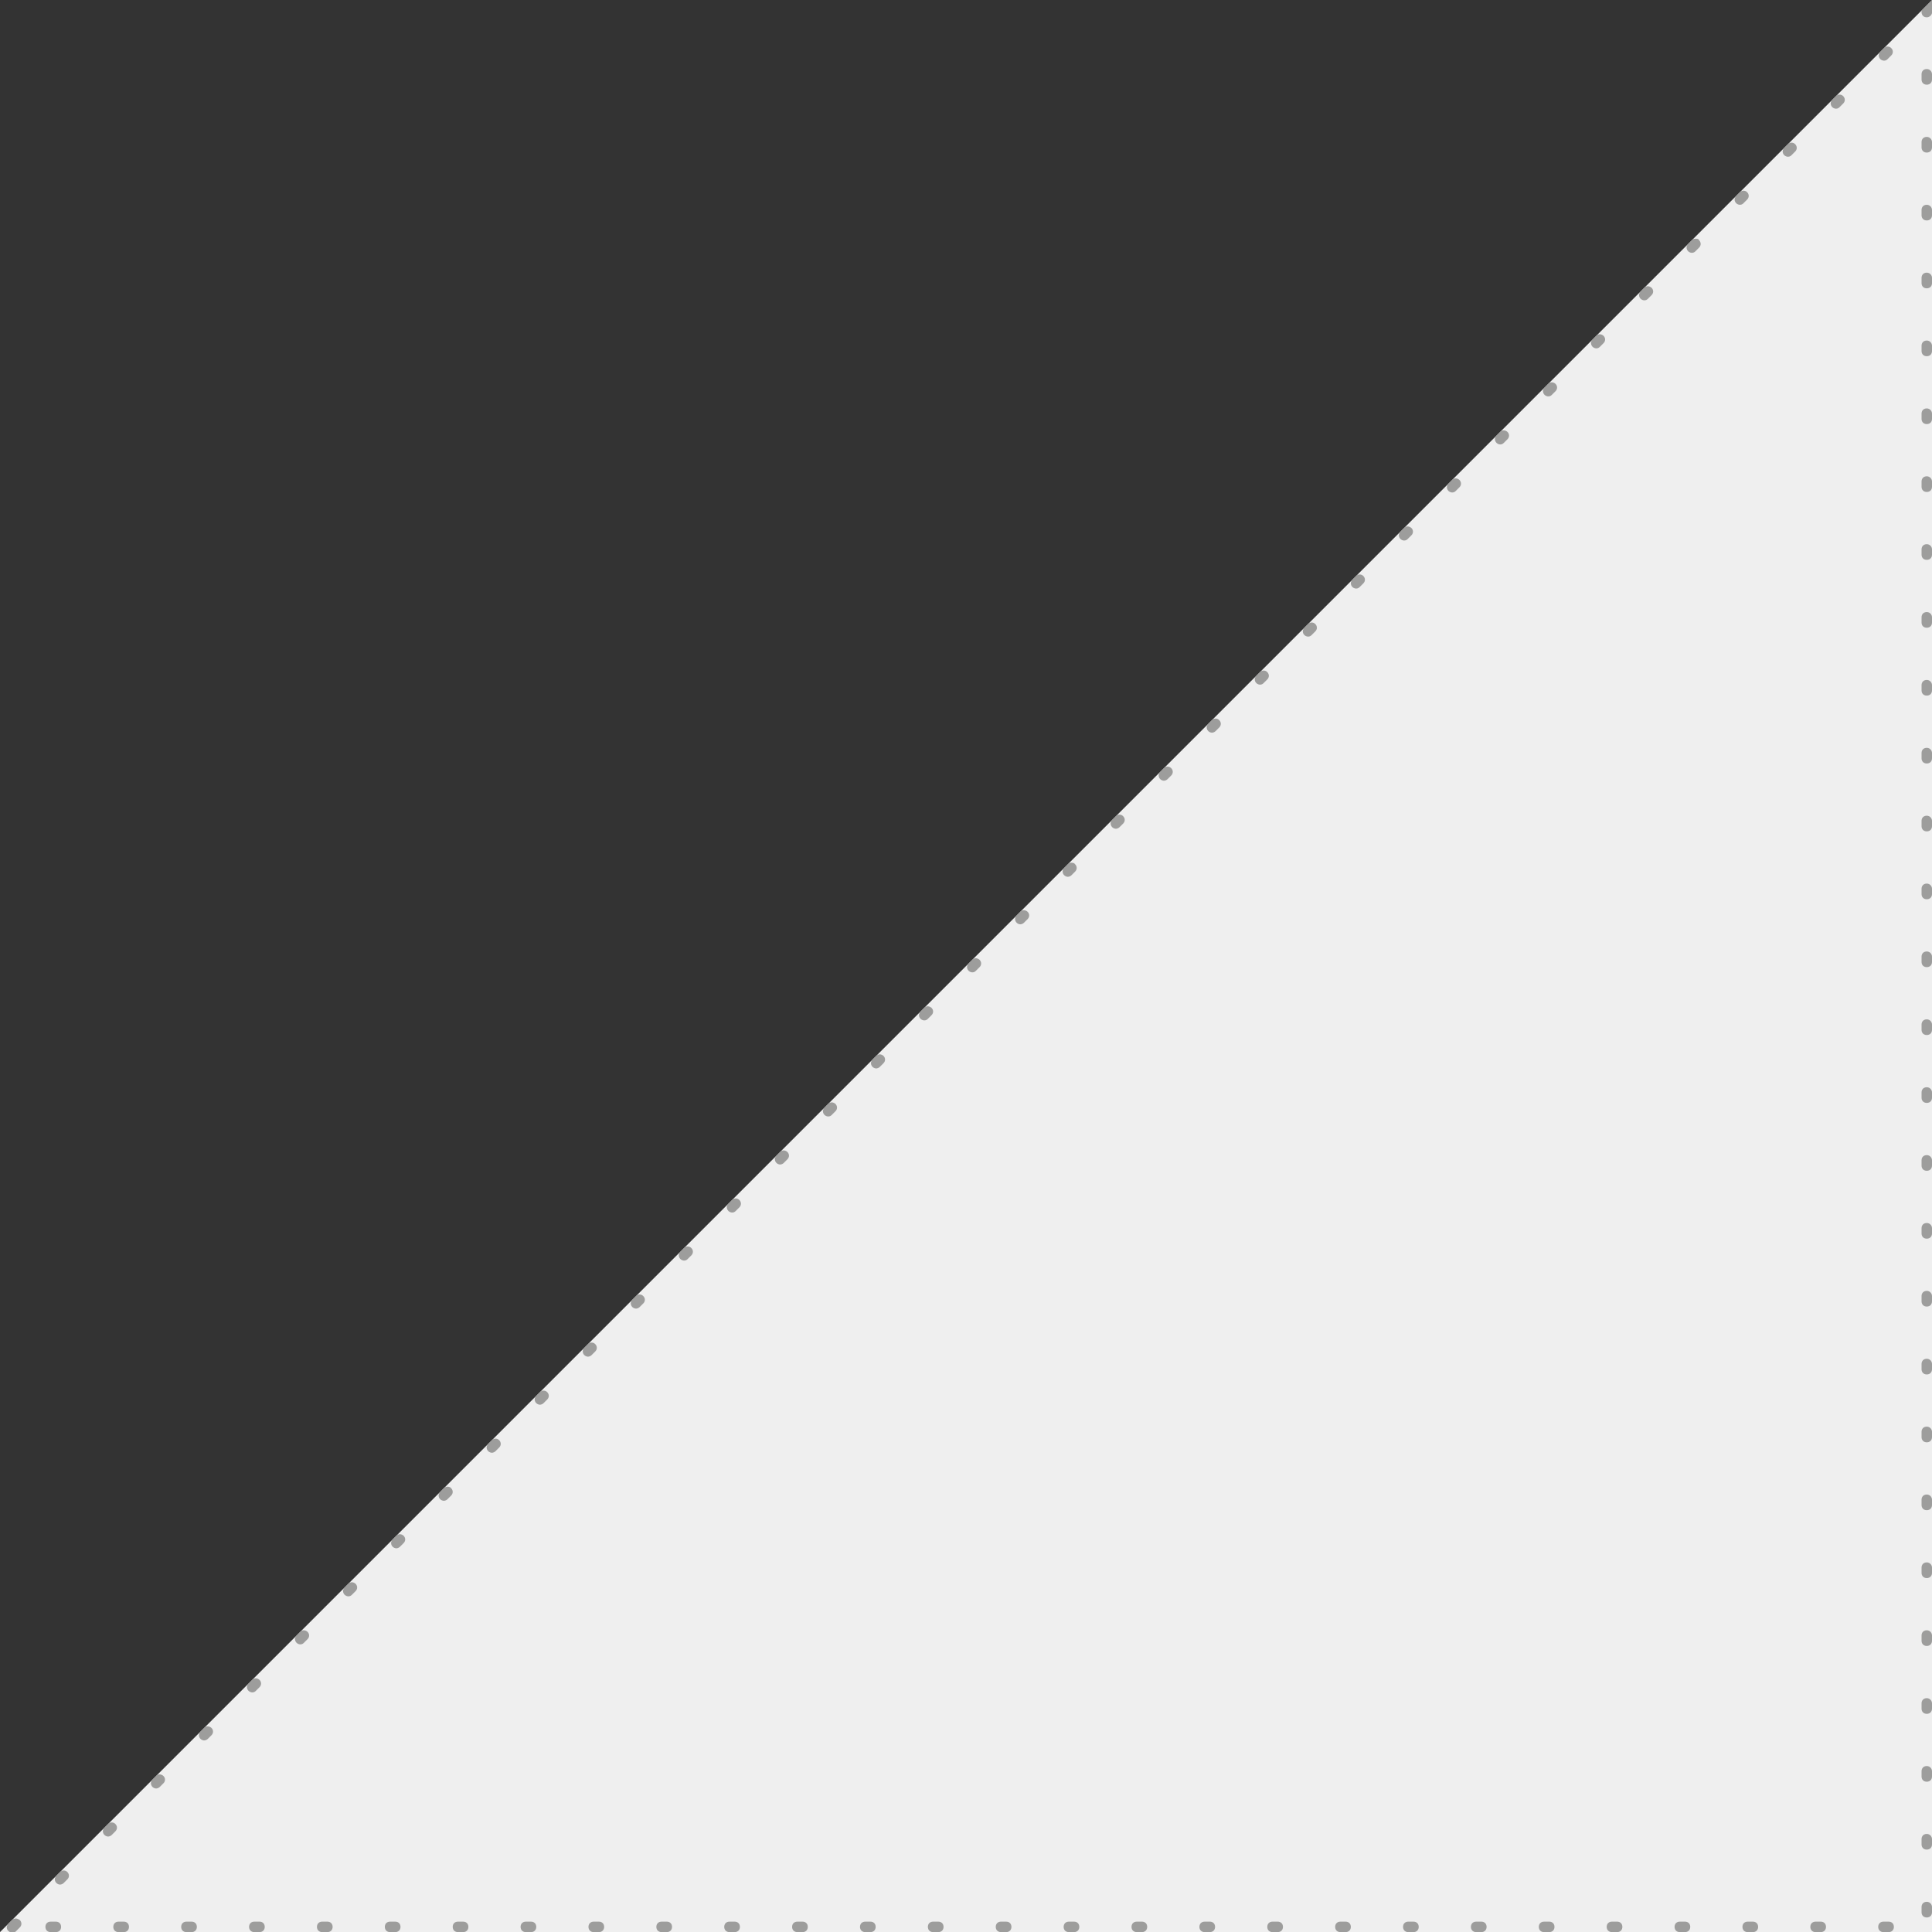<?xml version="1.0" encoding="utf-8"?>
<!-- Generator: Adobe Illustrator 23.0.1, SVG Export Plug-In . SVG Version: 6.00 Build 0)  -->
<svg version="1.1" id="Layer_1" xmlns="http://www.w3.org/2000/svg" xmlns:xlink="http://www.w3.org/1999/xlink" x="0px" y="0px"
	 viewBox="0 0 370 370" style="enable-background:new 0 0 370 370;" xml:space="preserve">
<rect x="0" y="0" width="370" height="370" fill="#333333" stroke="none"/>
<style type="text/css">
	.st0{fill:#EFEFEF;}
	.st1{fill:#9D9D9C;}
</style>
<g id="Group_41" transform="translate(-852 -1793.383)">
	<g id="Path_81">
		<polygon class="st0" points="1222,1793.4 1222,2163.4 852,2163.4 		"/>
		<path class="st1" d="M1222,1793.4l-2,2v0.3c0,0.6,0.4,1,1,1c0.5,0,0.9-0.4,1-0.8c0,0,0,0,0,0V1793.4L1222,1793.4z M1213.5,1802.3
			c-0.3,0-0.5,0.1-0.7,0.3l-0.7,0.7c-0.4,0.4-0.4,1,0,1.4c0.2,0.2,0.5,0.3,0.7,0.3c0.3,0,0.5-0.1,0.7-0.3l0.7-0.7
			c0.4-0.4,0.4-1,0-1.4C1214,1802.4,1213.8,1802.3,1213.5,1802.3L1213.5,1802.3z M1204.3,1811.5c-0.3,0-0.5,0.1-0.7,0.3l-0.7,0.7
			c-0.4,0.4-0.4,1,0,1.4c0.2,0.2,0.5,0.3,0.7,0.3c0.3,0,0.5-0.1,0.7-0.3l0.7-0.7c0.4-0.4,0.4-1,0-1.4
			C1204.8,1811.6,1204.6,1811.5,1204.3,1811.5L1204.3,1811.5z M1195.1,1820.7c-0.3,0-0.5,0.1-0.7,0.3l-0.7,0.7c-0.4,0.4-0.4,1,0,1.4
			c0.2,0.2,0.5,0.3,0.7,0.3c0.3,0,0.5-0.1,0.7-0.3l0.7-0.7c0.4-0.4,0.4-1,0-1.4C1195.6,1820.8,1195.4,1820.7,1195.1,1820.7
			L1195.1,1820.7z M1185.9,1829.9c-0.3,0-0.5,0.1-0.7,0.3l-0.7,0.7c-0.4,0.4-0.4,1,0,1.4c0.2,0.2,0.5,0.3,0.7,0.3
			c0.3,0,0.5-0.1,0.7-0.3l0.7-0.7c0.4-0.4,0.4-1,0-1.4C1186.4,1830,1186.2,1829.9,1185.9,1829.9L1185.9,1829.9z M1176.7,1839.1
			c-0.3,0-0.5,0.1-0.7,0.3l-0.7,0.7c-0.4,0.4-0.4,1,0,1.4c0.2,0.2,0.5,0.3,0.7,0.3c0.3,0,0.5-0.1,0.7-0.3l0.7-0.7
			c0.4-0.4,0.4-1,0-1.4C1177.3,1839.1,1177,1839.1,1176.7,1839.1L1176.7,1839.1z M1167.6,1848.2c-0.3,0-0.5,0.1-0.7,0.3l-0.7,0.7
			c-0.4,0.4-0.4,1,0,1.4c0.2,0.2,0.5,0.3,0.7,0.3c0.3,0,0.5-0.1,0.7-0.3l0.7-0.7c0.4-0.4,0.4-1,0-1.4
			C1168.1,1848.3,1167.8,1848.2,1167.6,1848.2L1167.6,1848.2z M1158.4,1857.4c-0.3,0-0.5,0.1-0.7,0.3l-0.7,0.7c-0.4,0.4-0.4,1,0,1.4
			c0.2,0.2,0.5,0.3,0.7,0.3c0.3,0,0.5-0.1,0.7-0.3l0.7-0.7c0.4-0.4,0.4-1,0-1.4C1158.9,1857.5,1158.6,1857.4,1158.4,1857.4
			L1158.4,1857.4z M1149.2,1866.6c-0.3,0-0.5,0.1-0.7,0.3l-0.7,0.7c-0.4,0.4-0.4,1,0,1.4c0.2,0.2,0.5,0.3,0.7,0.3
			c0.3,0,0.5-0.1,0.7-0.3l0.7-0.7c0.4-0.4,0.4-1,0-1.4C1149.7,1866.7,1149.4,1866.6,1149.2,1866.6L1149.2,1866.6z M1140,1875.8
			c-0.3,0-0.5,0.1-0.7,0.3l-0.7,0.7c-0.4,0.4-0.4,1,0,1.4c0.2,0.2,0.5,0.3,0.7,0.3c0.3,0,0.5-0.1,0.7-0.3l0.7-0.7
			c0.4-0.4,0.4-1,0-1.4C1140.5,1875.9,1140.2,1875.8,1140,1875.8L1140,1875.8z M1130.8,1885c-0.3,0-0.5,0.1-0.7,0.3l-0.7,0.7
			c-0.4,0.4-0.4,1,0,1.4c0.2,0.2,0.5,0.3,0.7,0.3c0.3,0,0.5-0.1,0.7-0.3l0.7-0.7c0.4-0.4,0.4-1,0-1.4
			C1131.3,1885.1,1131,1885,1130.8,1885L1130.8,1885z M1121.6,1894.2c-0.3,0-0.5,0.1-0.7,0.3l-0.7,0.7c-0.4,0.4-0.4,1,0,1.4
			c0.2,0.2,0.5,0.3,0.7,0.3c0.3,0,0.5-0.1,0.7-0.3l0.7-0.7c0.4-0.4,0.4-1,0-1.4C1122.1,1894.3,1121.8,1894.2,1121.6,1894.2
			L1121.6,1894.2z M1112.4,1903.4c-0.3,0-0.5,0.1-0.7,0.3l-0.7,0.7c-0.4,0.4-0.4,1,0,1.4c0.2,0.2,0.5,0.3,0.7,0.3
			c0.3,0,0.5-0.1,0.7-0.3l0.7-0.7c0.4-0.4,0.4-1,0-1.4C1112.9,1903.5,1112.7,1903.4,1112.4,1903.4L1112.4,1903.4z M1103.2,1912.6
			c-0.3,0-0.5,0.1-0.7,0.3l-0.7,0.7c-0.4,0.4-0.4,1,0,1.4c0.2,0.2,0.5,0.3,0.7,0.3c0.3,0,0.5-0.1,0.7-0.3l0.7-0.7
			c0.4-0.4,0.4-1,0-1.4C1103.7,1912.7,1103.5,1912.6,1103.2,1912.6L1103.2,1912.6z M1094,1921.8c-0.3,0-0.5,0.1-0.7,0.3l-0.7,0.7
			c-0.4,0.4-0.4,1,0,1.4c0.2,0.2,0.5,0.3,0.7,0.3c0.3,0,0.5-0.1,0.7-0.3l0.7-0.7c0.4-0.4,0.4-1,0-1.4
			C1094.5,1921.9,1094.3,1921.8,1094,1921.8L1094,1921.8z M1084.8,1931c-0.3,0-0.5,0.1-0.7,0.3l-0.7,0.7c-0.4,0.4-0.4,1,0,1.4
			c0.2,0.2,0.5,0.3,0.7,0.3s0.5-0.1,0.7-0.3l0.7-0.7c0.4-0.4,0.4-1,0-1.4C1085.3,1931.1,1085.1,1931,1084.8,1931L1084.8,1931z
			 M1075.6,1940.2c-0.3,0-0.5,0.1-0.7,0.3l-0.7,0.7c-0.4,0.4-0.4,1,0,1.4c0.2,0.2,0.5,0.3,0.7,0.3s0.5-0.1,0.7-0.3l0.7-0.7
			c0.4-0.4,0.4-1,0-1.4C1076.1,1940.3,1075.9,1940.2,1075.6,1940.2L1075.6,1940.2z M1066.4,1949.4c-0.3,0-0.5,0.1-0.7,0.3l-0.7,0.7
			c-0.4,0.4-0.4,1,0,1.4c0.2,0.2,0.5,0.3,0.7,0.3s0.5-0.1,0.7-0.3l0.7-0.7c0.4-0.4,0.4-1,0-1.4
			C1066.9,1949.5,1066.7,1949.4,1066.4,1949.4L1066.4,1949.4z M1057.2,1958.6c-0.3,0-0.5,0.1-0.7,0.3l-0.7,0.7c-0.4,0.4-0.4,1,0,1.4
			c0.2,0.2,0.5,0.3,0.7,0.3s0.5-0.1,0.7-0.3l0.7-0.7c0.4-0.4,0.4-1,0-1.4C1057.8,1958.7,1057.5,1958.6,1057.2,1958.6L1057.2,1958.6z
			 M1048.1,1967.7c-0.3,0-0.5,0.1-0.7,0.3l-0.7,0.7c-0.4,0.4-0.4,1,0,1.4c0.2,0.2,0.5,0.3,0.7,0.3s0.5-0.1,0.7-0.3l0.7-0.7
			c0.4-0.4,0.4-1,0-1.4C1048.6,1967.8,1048.3,1967.7,1048.1,1967.7L1048.1,1967.7z M1038.9,1976.9c-0.3,0-0.5,0.1-0.7,0.3l-0.7,0.7
			c-0.4,0.4-0.4,1,0,1.4c0.2,0.2,0.5,0.3,0.7,0.3c0.3,0,0.5-0.1,0.7-0.3l0.7-0.7c0.4-0.4,0.4-1,0-1.4
			C1039.4,1977,1039.1,1976.9,1038.9,1976.9L1038.9,1976.9z M1029.7,1986.1c-0.3,0-0.5,0.1-0.7,0.3l-0.7,0.7c-0.4,0.4-0.4,1,0,1.4
			c0.2,0.2,0.5,0.3,0.7,0.3c0.3,0,0.5-0.1,0.7-0.3l0.7-0.7c0.4-0.4,0.4-1,0-1.4C1030.2,1986.2,1029.9,1986.1,1029.7,1986.1
			L1029.7,1986.1z M1020.5,1995.3c-0.3,0-0.5,0.1-0.7,0.3l-0.7,0.7c-0.4,0.4-0.4,1,0,1.4c0.2,0.2,0.5,0.3,0.7,0.3s0.5-0.1,0.7-0.3
			l0.7-0.7c0.4-0.4,0.4-1,0-1.4C1021,1995.4,1020.7,1995.3,1020.5,1995.3L1020.5,1995.3z M1011.3,2004.5c-0.3,0-0.5,0.1-0.7,0.3
			l-0.7,0.7c-0.4,0.4-0.4,1,0,1.4c0.2,0.2,0.5,0.3,0.7,0.3c0.3,0,0.5-0.1,0.7-0.3l0.7-0.7c0.4-0.4,0.4-1,0-1.4
			C1011.8,2004.6,1011.5,2004.5,1011.3,2004.5L1011.3,2004.5z M1002.1,2013.7c-0.3,0-0.5,0.1-0.7,0.3l-0.7,0.7c-0.4,0.4-0.4,1,0,1.4
			c0.2,0.2,0.5,0.3,0.7,0.3s0.5-0.1,0.7-0.3l0.7-0.7c0.4-0.4,0.4-1,0-1.4C1002.6,2013.8,1002.3,2013.7,1002.1,2013.7L1002.1,2013.7z
			 M992.9,2022.9c-0.3,0-0.5,0.1-0.7,0.3l-0.7,0.7c-0.4,0.4-0.4,1,0,1.4c0.2,0.2,0.5,0.3,0.7,0.3c0.3,0,0.5-0.1,0.7-0.3l0.7-0.7
			c0.4-0.4,0.4-1,0-1.4C993.4,2023,993.2,2022.9,992.9,2022.9L992.9,2022.9z M983.7,2032.1c-0.3,0-0.5,0.1-0.7,0.3l-0.7,0.7
			c-0.4,0.4-0.4,1,0,1.4c0.2,0.2,0.5,0.3,0.7,0.3c0.3,0,0.5-0.1,0.7-0.3l0.7-0.7c0.4-0.4,0.4-1,0-1.4
			C984.2,2032.2,984,2032.1,983.7,2032.1L983.7,2032.1z M974.5,2041.3c-0.3,0-0.5,0.1-0.7,0.3l-0.7,0.7c-0.4,0.4-0.4,1,0,1.4
			c0.2,0.2,0.5,0.3,0.7,0.3s0.5-0.1,0.7-0.3l0.7-0.7c0.4-0.4,0.4-1,0-1.4C975,2041.4,974.8,2041.3,974.5,2041.3L974.5,2041.3z
			 M965.3,2050.5c-0.3,0-0.5,0.1-0.7,0.3l-0.7,0.7c-0.4,0.4-0.4,1,0,1.4c0.2,0.2,0.5,0.3,0.7,0.3s0.5-0.1,0.7-0.3l0.7-0.7
			c0.4-0.4,0.4-1,0-1.4C965.8,2050.6,965.6,2050.5,965.3,2050.5L965.3,2050.5z M956.1,2059.7c-0.3,0-0.5,0.1-0.7,0.3l-0.7,0.7
			c-0.4,0.4-0.4,1,0,1.4c0.2,0.2,0.5,0.3,0.7,0.3s0.5-0.1,0.7-0.3l0.7-0.7c0.4-0.4,0.4-1,0-1.4
			C956.6,2059.8,956.4,2059.7,956.1,2059.7L956.1,2059.7z M946.9,2068.9c-0.3,0-0.5,0.1-0.7,0.3l-0.7,0.7c-0.4,0.4-0.4,1,0,1.4
			c0.2,0.2,0.5,0.3,0.7,0.3s0.5-0.1,0.7-0.3l0.7-0.7c0.4-0.4,0.4-1,0-1.4C947.4,2069,947.2,2068.9,946.9,2068.9L946.9,2068.9z
			 M937.7,2078.1c-0.3,0-0.5,0.1-0.7,0.3l-0.7,0.7c-0.4,0.4-0.4,1,0,1.4c0.2,0.2,0.5,0.3,0.7,0.3s0.5-0.1,0.7-0.3l0.7-0.7
			c0.4-0.4,0.4-1,0-1.4C938.3,2078.2,938,2078.1,937.7,2078.1L937.7,2078.1z M928.6,2087.2c-0.3,0-0.5,0.1-0.7,0.3l-0.7,0.7
			c-0.4,0.4-0.4,1,0,1.4c0.2,0.2,0.5,0.3,0.7,0.3s0.5-0.1,0.7-0.3l0.7-0.7c0.4-0.4,0.4-1,0-1.4
			C929.1,2087.3,928.8,2087.2,928.6,2087.2L928.6,2087.2z M919.4,2096.4c-0.3,0-0.5,0.1-0.7,0.3l-0.7,0.7c-0.4,0.4-0.4,1,0,1.4
			c0.2,0.2,0.5,0.3,0.7,0.3c0.3,0,0.5-0.1,0.7-0.3l0.7-0.7c0.4-0.4,0.4-1,0-1.4C919.9,2096.5,919.6,2096.4,919.4,2096.4
			L919.4,2096.4z M910.2,2105.6c-0.3,0-0.5,0.1-0.7,0.3l-0.7,0.7c-0.4,0.4-0.4,1,0,1.4c0.2,0.2,0.5,0.3,0.7,0.3
			c0.3,0,0.5-0.1,0.7-0.3l0.7-0.7c0.4-0.4,0.4-1,0-1.4C910.7,2105.7,910.4,2105.6,910.2,2105.6L910.2,2105.6z M901,2114.8
			c-0.3,0-0.5,0.1-0.7,0.3l-0.7,0.7c-0.4,0.4-0.4,1,0,1.4c0.2,0.2,0.5,0.3,0.7,0.3c0.3,0,0.5-0.1,0.7-0.3l0.7-0.7
			c0.4-0.4,0.4-1,0-1.4C901.5,2114.9,901.2,2114.8,901,2114.8L901,2114.8z M891.8,2124c-0.3,0-0.5,0.1-0.7,0.3l-0.7,0.7
			c-0.4,0.4-0.4,1,0,1.4c0.2,0.2,0.5,0.3,0.7,0.3s0.5-0.1,0.7-0.3l0.7-0.7c0.4-0.4,0.4-1,0-1.4C892.3,2124.1,892,2124,891.8,2124
			L891.8,2124z M882.6,2133.2c-0.3,0-0.5,0.1-0.7,0.3l-0.7,0.7c-0.4,0.4-0.4,1,0,1.4c0.2,0.2,0.5,0.3,0.7,0.3s0.5-0.1,0.7-0.3
			l0.7-0.7c0.4-0.4,0.4-1,0-1.4C883.1,2133.3,882.8,2133.2,882.6,2133.2L882.6,2133.2z M873.4,2142.4c-0.3,0-0.5,0.1-0.7,0.3
			l-0.7,0.7c-0.4,0.4-0.4,1,0,1.4c0.2,0.2,0.5,0.3,0.7,0.3s0.5-0.1,0.7-0.3l0.7-0.7c0.4-0.4,0.4-1,0-1.4
			C873.9,2142.5,873.7,2142.4,873.4,2142.4L873.4,2142.4z M864.2,2151.6c-0.3,0-0.5,0.1-0.7,0.3l-0.7,0.7c-0.4,0.4-0.4,1,0,1.4
			c0.2,0.2,0.5,0.3,0.7,0.3s0.5-0.1,0.7-0.3l0.7-0.7c0.4-0.4,0.4-1,0-1.4C864.7,2151.7,864.5,2151.6,864.2,2151.6L864.2,2151.6z
			 M855,2160.8c-0.3,0-0.5,0.1-0.7,0.3l-0.7,0.7c-0.4,0.4-0.4,1,0,1.4c0.1,0.1,0.2,0.1,0.3,0.2h0.9c0.1,0,0.2-0.1,0.3-0.2l0.7-0.7
			c0.4-0.4,0.4-1,0-1.4C855.5,2160.9,855.3,2160.8,855,2160.8L855,2160.8z M862.7,2161.4h-1c-0.6,0-1,0.4-1,1c0,0.6,0.4,1,1,1h1
			c0.6,0,1-0.4,1-1C863.7,2161.8,863.3,2161.4,862.7,2161.4L862.7,2161.4z M875.7,2161.4h-1c-0.6,0-1,0.4-1,1c0,0.6,0.4,1,1,1h1
			c0.6,0,1-0.4,1-1C876.7,2161.8,876.3,2161.4,875.7,2161.4L875.7,2161.4z M888.7,2161.4h-1c-0.6,0-1,0.4-1,1c0,0.6,0.4,1,1,1h1
			c0.6,0,1-0.4,1-1C889.7,2161.8,889.3,2161.4,888.7,2161.4L888.7,2161.4z M901.7,2161.4h-1c-0.6,0-1,0.4-1,1c0,0.6,0.4,1,1,1h1
			c0.6,0,1-0.4,1-1C902.7,2161.8,902.3,2161.4,901.7,2161.4L901.7,2161.4z M914.7,2161.4h-1c-0.6,0-1,0.4-1,1c0,0.6,0.4,1,1,1h1
			c0.6,0,1-0.4,1-1C915.7,2161.8,915.3,2161.4,914.7,2161.4L914.7,2161.4z M927.7,2161.4h-1c-0.6,0-1,0.4-1,1c0,0.6,0.4,1,1,1h1
			c0.6,0,1-0.4,1-1C928.7,2161.8,928.3,2161.4,927.7,2161.4L927.7,2161.4z M940.7,2161.4h-1c-0.6,0-1,0.4-1,1c0,0.6,0.4,1,1,1h1
			c0.6,0,1-0.4,1-1C941.7,2161.8,941.3,2161.4,940.7,2161.4L940.7,2161.4z M953.7,2161.4h-1c-0.6,0-1,0.4-1,1c0,0.6,0.4,1,1,1h1
			c0.6,0,1-0.4,1-1C954.7,2161.8,954.3,2161.4,953.7,2161.4L953.7,2161.4z M966.7,2161.4h-1c-0.6,0-1,0.4-1,1c0,0.6,0.4,1,1,1h1
			c0.6,0,1-0.4,1-1C967.7,2161.8,967.3,2161.4,966.7,2161.4L966.7,2161.4z M979.7,2161.4h-1c-0.6,0-1,0.4-1,1c0,0.6,0.4,1,1,1h1
			c0.6,0,1-0.4,1-1C980.7,2161.8,980.3,2161.4,979.7,2161.4L979.7,2161.4z M992.7,2161.4h-1c-0.6,0-1,0.4-1,1c0,0.6,0.4,1,1,1h1
			c0.6,0,1-0.4,1-1C993.7,2161.8,993.3,2161.4,992.7,2161.4L992.7,2161.4z M1005.7,2161.4h-1c-0.6,0-1,0.4-1,1c0,0.6,0.4,1,1,1h1
			c0.6,0,1-0.4,1-1C1006.7,2161.8,1006.3,2161.4,1005.7,2161.4L1005.7,2161.4z M1018.7,2161.4h-1c-0.6,0-1,0.4-1,1c0,0.6,0.4,1,1,1
			h1c0.6,0,1-0.4,1-1C1019.7,2161.8,1019.3,2161.4,1018.7,2161.4L1018.7,2161.4z M1031.7,2161.4h-1c-0.6,0-1,0.4-1,1
			c0,0.6,0.4,1,1,1h1c0.6,0,1-0.4,1-1C1032.7,2161.8,1032.3,2161.4,1031.7,2161.4L1031.7,2161.4z M1044.7,2161.4h-1
			c-0.6,0-1,0.4-1,1c0,0.6,0.4,1,1,1h1c0.6,0,1-0.4,1-1C1045.7,2161.8,1045.3,2161.4,1044.7,2161.4L1044.7,2161.4z M1057.7,2161.4
			h-1c-0.6,0-1,0.4-1,1c0,0.6,0.4,1,1,1h1c0.6,0,1-0.4,1-1C1058.7,2161.8,1058.3,2161.4,1057.7,2161.4L1057.7,2161.4z
			 M1070.7,2161.4h-1c-0.6,0-1,0.4-1,1c0,0.6,0.4,1,1,1h1c0.6,0,1-0.4,1-1C1071.7,2161.8,1071.3,2161.4,1070.7,2161.4L1070.7,2161.4
			z M1083.7,2161.4h-1c-0.6,0-1,0.4-1,1c0,0.6,0.4,1,1,1h1c0.6,0,1-0.4,1-1C1084.7,2161.8,1084.3,2161.4,1083.7,2161.4
			L1083.7,2161.4z M1096.7,2161.4h-1c-0.6,0-1,0.4-1,1c0,0.6,0.4,1,1,1h1c0.6,0,1-0.4,1-1
			C1097.7,2161.8,1097.3,2161.4,1096.7,2161.4L1096.7,2161.4z M1109.7,2161.4h-1c-0.6,0-1,0.4-1,1c0,0.6,0.4,1,1,1h1
			c0.6,0,1-0.4,1-1C1110.7,2161.8,1110.3,2161.4,1109.7,2161.4L1109.7,2161.4z M1122.7,2161.4h-1c-0.6,0-1,0.4-1,1c0,0.6,0.4,1,1,1
			h1c0.6,0,1-0.4,1-1C1123.7,2161.8,1123.3,2161.4,1122.7,2161.4L1122.7,2161.4z M1135.7,2161.4h-1c-0.6,0-1,0.4-1,1
			c0,0.6,0.4,1,1,1h1c0.6,0,1-0.4,1-1C1136.7,2161.8,1136.3,2161.4,1135.7,2161.4L1135.7,2161.4z M1148.7,2161.4h-1
			c-0.6,0-1,0.4-1,1c0,0.6,0.4,1,1,1h1c0.6,0,1-0.4,1-1C1149.7,2161.8,1149.3,2161.4,1148.7,2161.4L1148.7,2161.4z M1161.7,2161.4
			h-1c-0.6,0-1,0.4-1,1c0,0.6,0.4,1,1,1h1c0.6,0,1-0.4,1-1C1162.7,2161.8,1162.3,2161.4,1161.7,2161.4L1161.7,2161.4z
			 M1174.7,2161.4h-1c-0.6,0-1,0.4-1,1c0,0.6,0.4,1,1,1h1c0.6,0,1-0.4,1-1C1175.7,2161.8,1175.3,2161.4,1174.7,2161.4L1174.7,2161.4
			z M1187.7,2161.4h-1c-0.6,0-1,0.4-1,1c0,0.6,0.4,1,1,1h1c0.6,0,1-0.4,1-1C1188.7,2161.8,1188.3,2161.4,1187.7,2161.4
			L1187.7,2161.4z M1200.7,2161.4h-1c-0.6,0-1,0.4-1,1c0,0.6,0.4,1,1,1h1c0.6,0,1-0.4,1-1
			C1201.7,2161.8,1201.3,2161.4,1200.7,2161.4L1200.7,2161.4z M1213.7,2161.4h-1c-0.6,0-1,0.4-1,1c0,0.6,0.4,1,1,1h1
			c0.6,0,1-0.4,1-1C1214.7,2161.8,1214.3,2161.4,1213.7,2161.4L1213.7,2161.4z M1221,2157.6c-0.6,0-1,0.4-1,1v1c0,0.6,0.4,1,1,1
			c0.6,0,1-0.4,1-1v-1C1222,2158.1,1221.6,2157.6,1221,2157.6L1221,2157.6z M1221,2144.6c-0.6,0-1,0.4-1,1v1c0,0.6,0.4,1,1,1
			c0.6,0,1-0.4,1-1v-1C1222,2145.1,1221.6,2144.6,1221,2144.6L1221,2144.6z M1221,2131.6c-0.6,0-1,0.4-1,1v1c0,0.6,0.4,1,1,1
			c0.6,0,1-0.4,1-1v-1C1222,2132.1,1221.6,2131.6,1221,2131.6L1221,2131.6z M1221,2118.6c-0.6,0-1,0.4-1,1v1c0,0.6,0.4,1,1,1
			c0.6,0,1-0.4,1-1v-1C1222,2119.1,1221.6,2118.6,1221,2118.6L1221,2118.6z M1221,2105.6c-0.6,0-1,0.4-1,1v1c0,0.6,0.4,1,1,1
			c0.6,0,1-0.4,1-1v-1C1222,2106.1,1221.6,2105.6,1221,2105.6L1221,2105.6z M1221,2092.6c-0.6,0-1,0.4-1,1v1c0,0.6,0.4,1,1,1
			c0.6,0,1-0.4,1-1v-1C1222,2093.1,1221.6,2092.6,1221,2092.6L1221,2092.6z M1221,2079.6c-0.6,0-1,0.4-1,1v1c0,0.6,0.4,1,1,1
			c0.6,0,1-0.4,1-1v-1C1222,2080.1,1221.6,2079.6,1221,2079.6L1221,2079.6z M1221,2066.6c-0.6,0-1,0.4-1,1v1c0,0.6,0.4,1,1,1
			c0.6,0,1-0.4,1-1v-1C1222,2067.1,1221.6,2066.6,1221,2066.6L1221,2066.6z M1221,2053.6c-0.6,0-1,0.4-1,1v1c0,0.6,0.4,1,1,1
			c0.6,0,1-0.4,1-1v-1C1222,2054.1,1221.6,2053.6,1221,2053.6L1221,2053.6z M1221,2040.6c-0.6,0-1,0.4-1,1v1c0,0.6,0.4,1,1,1
			c0.6,0,1-0.4,1-1v-1C1222,2041.1,1221.6,2040.6,1221,2040.6L1221,2040.6z M1221,2027.6c-0.6,0-1,0.4-1,1v1c0,0.6,0.4,1,1,1
			c0.6,0,1-0.4,1-1v-1C1222,2028.1,1221.6,2027.6,1221,2027.6L1221,2027.6z M1221,2014.6c-0.6,0-1,0.4-1,1v1c0,0.6,0.4,1,1,1
			c0.6,0,1-0.4,1-1v-1C1222,2015.1,1221.6,2014.6,1221,2014.6L1221,2014.6z M1221,2001.6c-0.6,0-1,0.4-1,1v1c0,0.6,0.4,1,1,1
			c0.6,0,1-0.4,1-1v-1C1222,2002.1,1221.6,2001.6,1221,2001.6L1221,2001.6z M1221,1988.6c-0.6,0-1,0.4-1,1v1c0,0.6,0.4,1,1,1
			c0.6,0,1-0.4,1-1v-1C1222,1989.1,1221.6,1988.6,1221,1988.6L1221,1988.6z M1221,1975.6c-0.6,0-1,0.4-1,1v1c0,0.6,0.4,1,1,1
			c0.6,0,1-0.4,1-1v-1C1222,1976.1,1221.6,1975.6,1221,1975.6L1221,1975.6z M1221,1962.6c-0.6,0-1,0.4-1,1v1c0,0.6,0.4,1,1,1
			c0.6,0,1-0.4,1-1v-1C1222,1963.1,1221.6,1962.6,1221,1962.6L1221,1962.6z M1221,1949.6c-0.6,0-1,0.4-1,1v1c0,0.6,0.4,1,1,1
			c0.6,0,1-0.4,1-1v-1C1222,1950.1,1221.6,1949.6,1221,1949.6L1221,1949.6z M1221,1936.6c-0.6,0-1,0.4-1,1v1c0,0.6,0.4,1,1,1
			c0.6,0,1-0.4,1-1v-1C1222,1937.1,1221.6,1936.6,1221,1936.6L1221,1936.6z M1221,1923.6c-0.6,0-1,0.4-1,1v1c0,0.6,0.4,1,1,1
			c0.6,0,1-0.4,1-1v-1C1222,1924.1,1221.6,1923.6,1221,1923.6L1221,1923.6z M1221,1910.6c-0.6,0-1,0.4-1,1v1c0,0.6,0.4,1,1,1
			c0.6,0,1-0.4,1-1v-1C1222,1911.1,1221.6,1910.6,1221,1910.6L1221,1910.6z M1221,1897.6c-0.6,0-1,0.4-1,1v1c0,0.6,0.4,1,1,1
			c0.6,0,1-0.4,1-1v-1C1222,1898.1,1221.6,1897.6,1221,1897.6L1221,1897.6z M1221,1884.6c-0.6,0-1,0.4-1,1v1c0,0.6,0.4,1,1,1
			c0.6,0,1-0.4,1-1v-1C1222,1885.1,1221.6,1884.6,1221,1884.6L1221,1884.6z M1221,1871.6c-0.6,0-1,0.4-1,1v1c0,0.6,0.4,1,1,1
			c0.6,0,1-0.4,1-1v-1C1222,1872.1,1221.6,1871.6,1221,1871.6L1221,1871.6z M1221,1858.6c-0.6,0-1,0.4-1,1v1c0,0.6,0.4,1,1,1
			c0.6,0,1-0.4,1-1v-1C1222,1859.1,1221.6,1858.6,1221,1858.6L1221,1858.6z M1221,1845.6c-0.6,0-1,0.4-1,1v1c0,0.6,0.4,1,1,1
			c0.6,0,1-0.4,1-1v-1C1222,1846.1,1221.6,1845.6,1221,1845.6L1221,1845.6z M1221,1832.6c-0.6,0-1,0.4-1,1v1c0,0.6,0.4,1,1,1
			c0.6,0,1-0.4,1-1v-1C1222,1833.1,1221.6,1832.6,1221,1832.6L1221,1832.6z M1221,1819.6c-0.6,0-1,0.4-1,1v1c0,0.6,0.4,1,1,1
			c0.6,0,1-0.4,1-1v-1C1222,1820.1,1221.6,1819.6,1221,1819.6L1221,1819.6z M1221,1806.6c-0.6,0-1,0.4-1,1v1c0,0.6,0.4,1,1,1
			c0.6,0,1-0.4,1-1v-1C1222,1807.1,1221.6,1806.6,1221,1806.6L1221,1806.6z"/>
	</g>
</g>
</svg>

